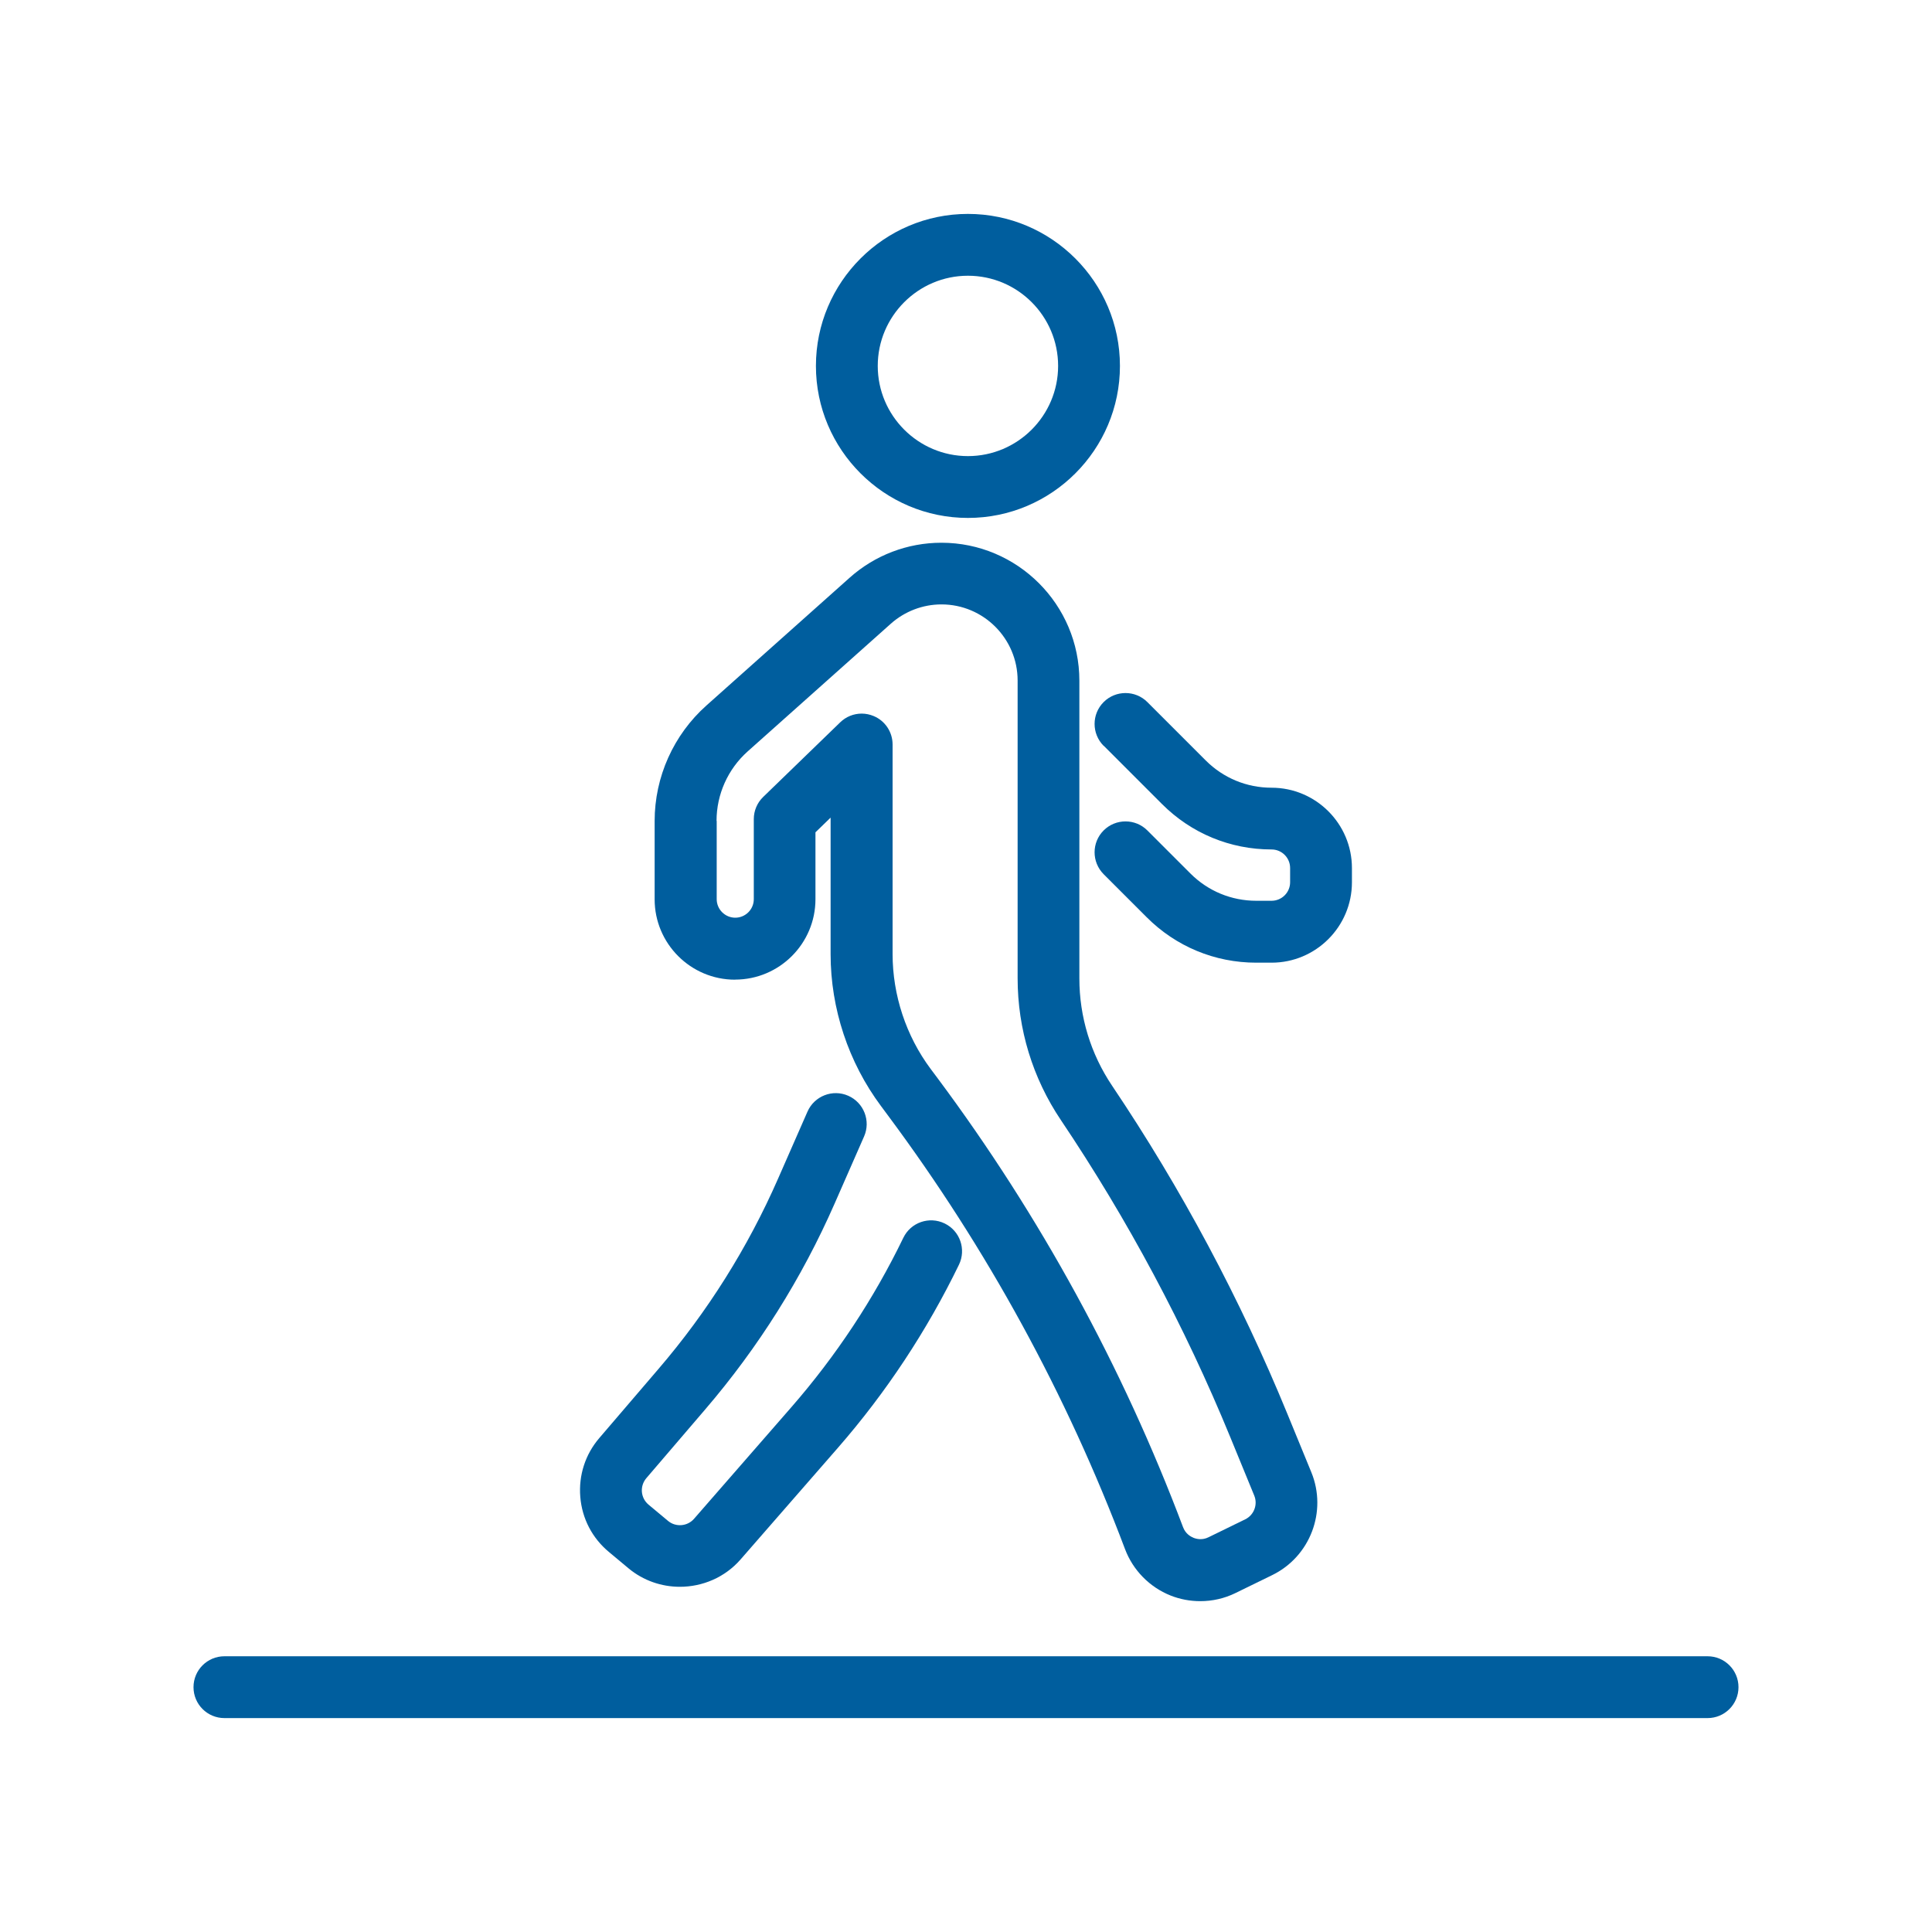 <?xml version="1.0" encoding="UTF-8"?>
<svg id="TRACED" xmlns="http://www.w3.org/2000/svg" viewBox="0 0 250 250">
  <defs>
    <style>
      .cls-1 {
        fill: #005e9e;
        stroke-width: 0px;
      }
    </style>
  </defs>
  <path class="cls-1" d="m125.25,67.02c10.85,0,19.67-8.83,19.67-19.67s-8.83-19.67-19.67-19.67-19.67,8.83-19.67,19.67,8.83,19.67,19.67,19.67Zm0-31.34c6.44,0,11.67,5.24,11.67,11.67s-5.24,11.67-11.67,11.67-11.67-5.24-11.67-11.67,5.24-11.67,11.67-11.67Z"/>
  <path class="cls-1" d="m95.12,126.76c5.74,0,10.4-4.67,10.4-10.4v-8.66l1.96-1.9v17.67c0,7.03,2.31,14,6.51,19.64l.92,1.24c12.79,17.19,23.11,36.06,30.67,56.11,1.03,2.73,3.18,4.92,5.89,6,1.23.49,2.54.73,3.84.73,1.57,0,3.13-.35,4.56-1.05l4.75-2.32c4.92-2.4,7.14-8.24,5.07-13.3l-3.11-7.58c-6.09-14.85-13.72-29.13-22.67-42.44-2.77-4.12-4.24-8.92-4.24-13.89v-38.53c0-9.84-8.01-17.85-17.85-17.85-4.39,0-8.61,1.61-11.88,4.53l-18.53,16.53c-4.26,3.8-6.7,9.25-6.7,14.95v10.13c0,5.74,4.67,10.4,10.4,10.4Zm-2.4-20.54c0-3.43,1.47-6.7,4.02-8.98l18.53-16.53c1.81-1.61,4.14-2.5,6.56-2.5,5.43,0,9.85,4.42,9.85,9.85v38.53c0,6.56,1.94,12.91,5.6,18.35,8.65,12.87,16.02,26.66,21.91,41.01l3.11,7.58c.48,1.17-.04,2.52-1.17,3.07l-4.75,2.32c-.83.41-1.57.22-1.94.07-.37-.15-1.04-.52-1.36-1.39-7.82-20.74-18.5-40.28-31.74-58.06l-.92-1.23c-3.18-4.27-4.92-9.55-4.92-14.86v-27.11c0-1.61-.96-3.06-2.44-3.68-.5-.21-1.03-.32-1.56-.32-1.02,0-2.02.39-2.78,1.13l-9.96,9.65c-.78.75-1.22,1.79-1.22,2.87v10.36c0,1.33-1.08,2.4-2.4,2.4s-2.4-1.08-2.4-2.4v-10.13Z"/>
  <path class="cls-1" d="m142.81,96.49l7.56,7.56c3.78,3.78,8.81,5.87,14.17,5.87,1.33,0,2.4,1.08,2.4,2.4v1.84c0,1.33-1.08,2.4-2.4,2.4h-1.98c-3.21,0-6.24-1.25-8.51-3.52l-5.58-5.58c-1.56-1.56-4.1-1.56-5.66,0-1.56,1.56-1.56,4.09,0,5.66l5.58,5.58c3.78,3.78,8.81,5.87,14.17,5.87h1.98c5.74,0,10.4-4.67,10.4-10.4v-1.84c0-5.74-4.67-10.4-10.4-10.4-3.21,0-6.24-1.25-8.51-3.52l-7.56-7.56c-1.56-1.56-4.1-1.56-5.66,0-1.56,1.56-1.56,4.09,0,5.66Z"/>
  <path class="cls-1" d="m78.8,200.83l2.53,2.11c1.92,1.6,4.29,2.39,6.64,2.39,2.92,0,5.82-1.2,7.86-3.54l12.6-14.45c6.25-7.17,11.51-15.14,15.66-23.69.96-1.99.13-4.38-1.86-5.34-1.99-.96-4.38-.13-5.34,1.86-3.83,7.92-8.71,15.29-14.49,21.92l-12.6,14.45c-.85.97-2.35,1.1-3.35.27l-2.53-2.11c-.5-.42-.8-1-.86-1.65-.05-.65.15-1.27.57-1.77l7.63-8.91c6.87-8.01,12.5-16.97,16.74-26.63l3.81-8.68c.89-2.02-.03-4.38-2.05-5.27-2.02-.89-4.38.03-5.27,2.05l-3.81,8.68c-3.92,8.94-9.13,17.23-15.49,24.64l-7.63,8.91c-1.83,2.13-2.7,4.84-2.47,7.64s1.55,5.33,3.71,7.12Z"/>
  <path class="cls-1" d="m220.96,214.32H29.04c-2.21,0-4,1.79-4,4s1.79,4,4,4h191.92c2.21,0,4-1.79,4-4s-1.79-4-4-4Z"/>
</svg>